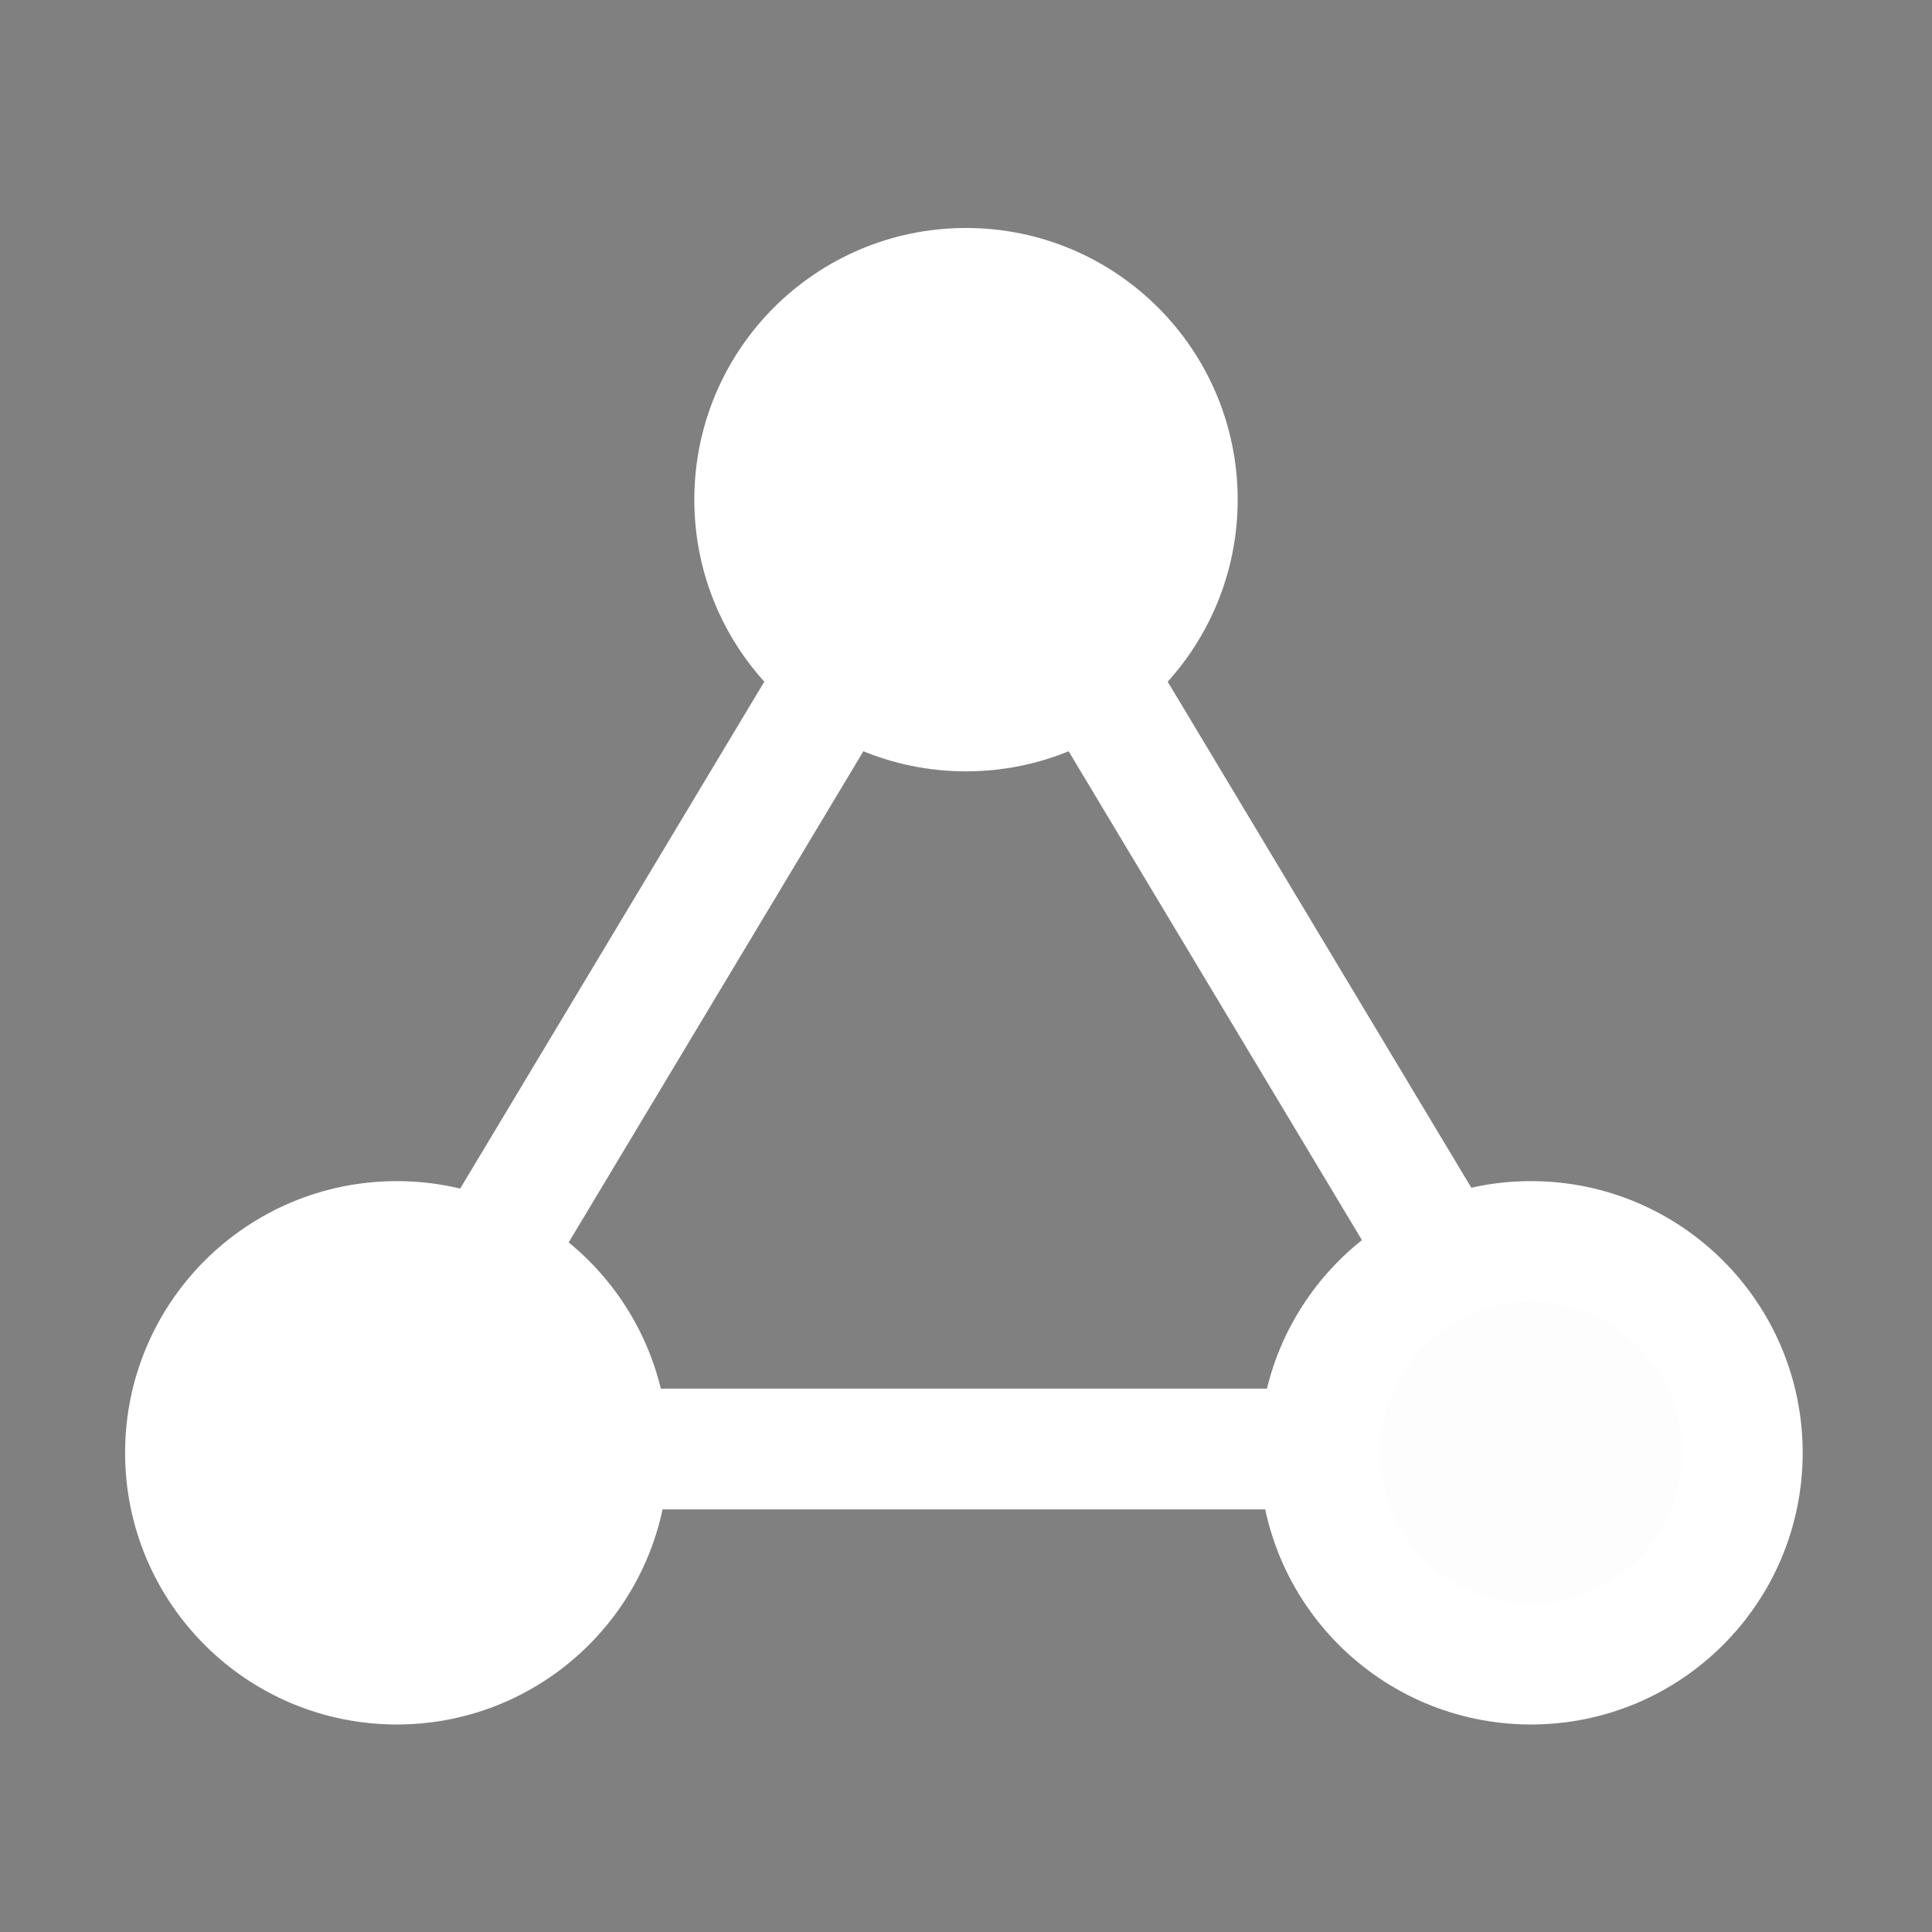 <?xml version="1.0" encoding="UTF-8" standalone="no"?>
<!-- Created with Inkscape (http://www.inkscape.org/) -->

<svg
   xmlns:dc="http://purl.org/dc/elements/1.1/"
   xmlns:cc="http://creativecommons.org/ns#"
   xmlns:rdf="http://www.w3.org/1999/02/22-rdf-syntax-ns#"
   xmlns:svg="http://www.w3.org/2000/svg"
   xmlns="http://www.w3.org/2000/svg"
   xmlns:sodipodi="http://sodipodi.sourceforge.net/DTD/sodipodi-0.dtd"
   xmlns:inkscape="http://www.inkscape.org/namespaces/inkscape"
   width="32px"
   height="32px"
   id="svg3797"
   version="1.1"
   inkscape:version="0.92.2 (5c3e80d, 2017-08-06)"
   sodipodi:docname="triangle.svg">
  <rect width="100%" height="100%" fill="#808080" stroke="none"/>
  <defs
     id="defs3799" />
  <sodipodi:namedview
     id="base"
     pagecolor="#ffffff"
     bordercolor="#666666"
     borderopacity="1.0"
     inkscape:pageopacity="0.0"
     inkscape:pageshadow="2"
     inkscape:zoom="22.395604"
     inkscape:cx="6.2806856"
     inkscape:cy="9.735117"
     inkscape:current-layer="layer1"
     showgrid="true"
     inkscape:grid-bbox="true"
     inkscape:document-units="px"
     inkscape:window-width="3840"
     inkscape:window-height="2066"
     inkscape:window-x="-11"
     inkscape:window-y="-11"
     inkscape:window-maximized="1">
    <inkscape:grid
       type="xygrid"
       id="grid3805" />
  </sodipodi:namedview>
  <g
     id="layer1"
     inkscape:label="Layer 1"
     inkscape:groupmode="layer">
    <path
       style="fill:none;stroke:#000000;stroke-width:2;stroke-linecap:butt;stroke-linejoin:miter;stroke-miterlimit:4;stroke-dasharray:none;stroke-opacity:1"
       d="M -33,23 -19,9"
       id="path3829"
       inkscape:connector-curvature="0" />
    <circle
       style="fill:#00ff00;fill-opacity:1;stroke:#000000;stroke-width:0.667;stroke-miterlimit:4;stroke-dasharray:none;stroke-opacity:1"
       id="path3807-4"
       cx="-18.5"
       cy="8.5"
       r="3.667" />
    <circle
       style="fill:#00ff00;fill-opacity:1;stroke:#000000;stroke-width:0.667;stroke-miterlimit:4;stroke-dasharray:none;stroke-opacity:1"
       id="path3807"
       cx="-35.5"
       cy="25.5"
       r="3.667" />
    <circle
       cy="24.063"
       cx="6.572"
       id="circle819"
       style="fill:#ffffff;fill-opacity:1;stroke:#ffffff;stroke-width:2;stroke-miterlimit:4;stroke-dasharray:none;stroke-opacity:1"
       r="3.5" />
    <circle
       r="3.5"
       style="fill:#ffffff;fill-opacity:0.984;stroke:#ffffff;stroke-width:2;stroke-miterlimit:4;stroke-dasharray:none;stroke-opacity:1"
       id="circle825"
       cx="25.358"
       cy="24.063" />
    <circle
       cy="8.276"
       cx="16"
       id="circle827"
       style="fill:#ffffff;fill-opacity:1;stroke:#ffffff;stroke-width:2;stroke-miterlimit:4;stroke-dasharray:none;stroke-opacity:1"
       r="3.5" />
    <path
       style="fill:none;stroke:#ffffff;stroke-width:2;stroke-linecap:butt;stroke-linejoin:miter;stroke-opacity:1;stroke-miterlimit:4;stroke-dasharray:none"
       d="M 14,11 8,21"
       id="path829"
       inkscape:connector-curvature="0" />
    <path
       inkscape:connector-curvature="0"
       id="path831"
       d="M 22,24 H 10"
       style="fill:none;stroke:#ffffff;stroke-width:2;stroke-linecap:butt;stroke-linejoin:miter;stroke-miterlimit:4;stroke-dasharray:none;stroke-opacity:1"
       sodipodi:nodetypes="cc" />
    <path
       inkscape:connector-curvature="0"
       id="path835"
       d="m 18,11 6,10"
       style="fill:none;stroke:#ffffff;stroke-width:2;stroke-linecap:butt;stroke-linejoin:miter;stroke-miterlimit:4;stroke-dasharray:none;stroke-opacity:1" />
  </g>
</svg>
